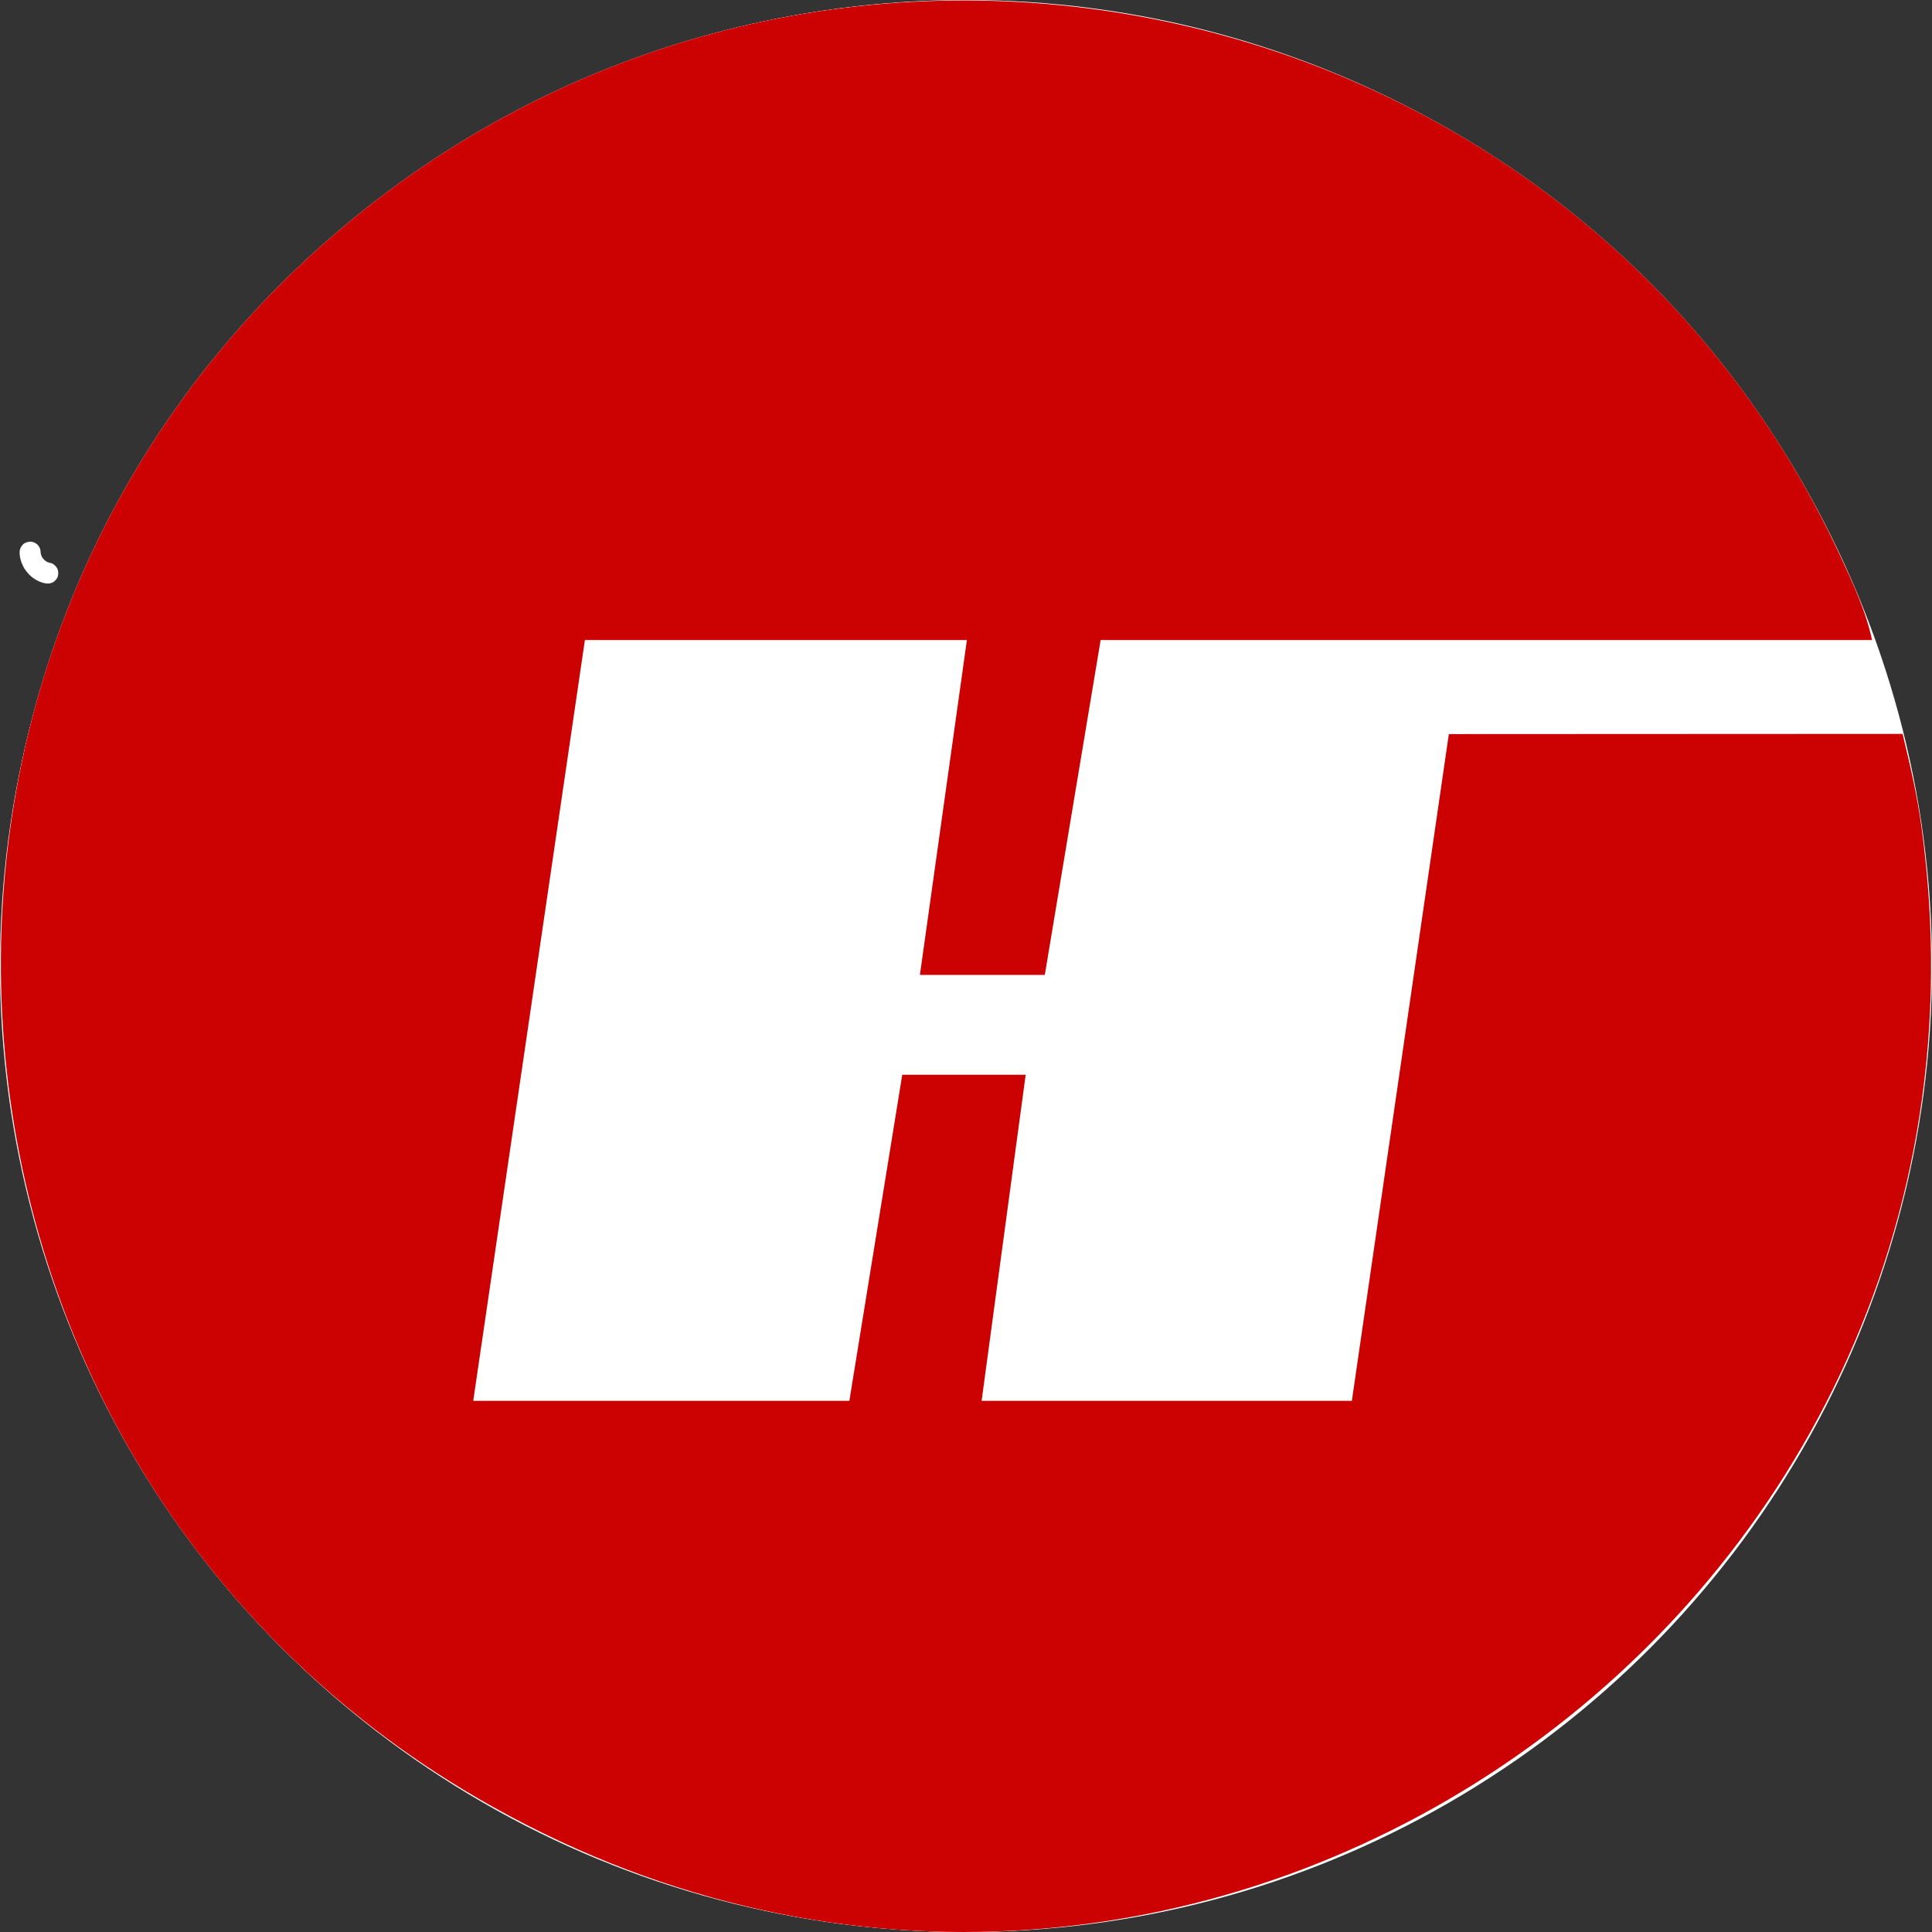 <?xml version="1.0" encoding="UTF-8"?>
<svg id="BACKGROUND" xmlns="http://www.w3.org/2000/svg" viewBox="0 0 459.57 459.57">
  <rect x="0" y="0" width="459.57" height="459.57" fill="#333333" stroke="none"/>
  <defs>
    <style>
      .cls-1 {
        fill: #cc0101;
      }

      .cls-2 {
        fill: #fff;
      }
    </style>
  </defs>
  <circle class="cls-2" cx="229.79" cy="229.79" r="229.79"/>
  <path class="cls-2" d="M4.66,131.34c.01.8.14,1.64.43,2.38.18.46.37.93.62,1.36s.58.84.9,1.23c.51.61,1.16,1.13,1.83,1.54s1.47.75,2.26.89c.67.13,1.32.1,1.93-.25.52-.3,1.01-.9,1.15-1.49.15-.64.11-1.36-.25-1.93-.34-.52-.86-1.03-1.49-1.15-.35-.07-.68-.17-1.01-.3l.6.25c-.41-.18-.79-.41-1.15-.68l.51.39c-.35-.28-.67-.6-.95-.95l.39.51c-.29-.37-.53-.78-.71-1.21l.25.6c-.17-.41-.29-.84-.35-1.28l.09.66c-.02-.19-.04-.37-.04-.56-.01-.65-.27-1.31-.73-1.77-.43-.43-1.15-.76-1.77-.73s-1.32.24-1.77.73-.74,1.09-.73,1.77h0Z"/>
  <g>
    <path class="cls-2" d="M445.3,152.25c-1.43-6.86-4.77-14.06-7.79-20.51C374.46-3.35,199.23-42.63,83.59,52.35c-122.94,100.99-107.4,295.35,29.92,375.31,166.65,97.04,369.65-40.82,343.58-230.94-1.02-7.45-2.73-14.86-4.5-22.15l-107.93.05-23.07,158.6h-88.07l10.48-77.56h-29.36l-12.58,77.56h-89.47l26.56-180.97h90.87l-11.18,79.65h29.71l13.28-79.65h183.49Z"/>
    <path class="cls-1" d="M445.3,152.25h-183.49l-13.28,79.65h-29.71l11.18-79.65h-90.87l-26.56,180.97h89.47l12.58-77.56h29.36l-10.48,77.56h88.07l23.07-158.6,107.93-.05c1.77,7.29,3.48,14.7,4.5,22.15,26.08,190.12-176.92,327.99-343.58,230.94C-23.81,347.7-39.35,153.34,83.59,52.35,199.23-42.63,374.46-3.35,437.52,131.74c3.01,6.46,6.36,13.65,7.79,20.51Z"/>
  </g>
</svg>